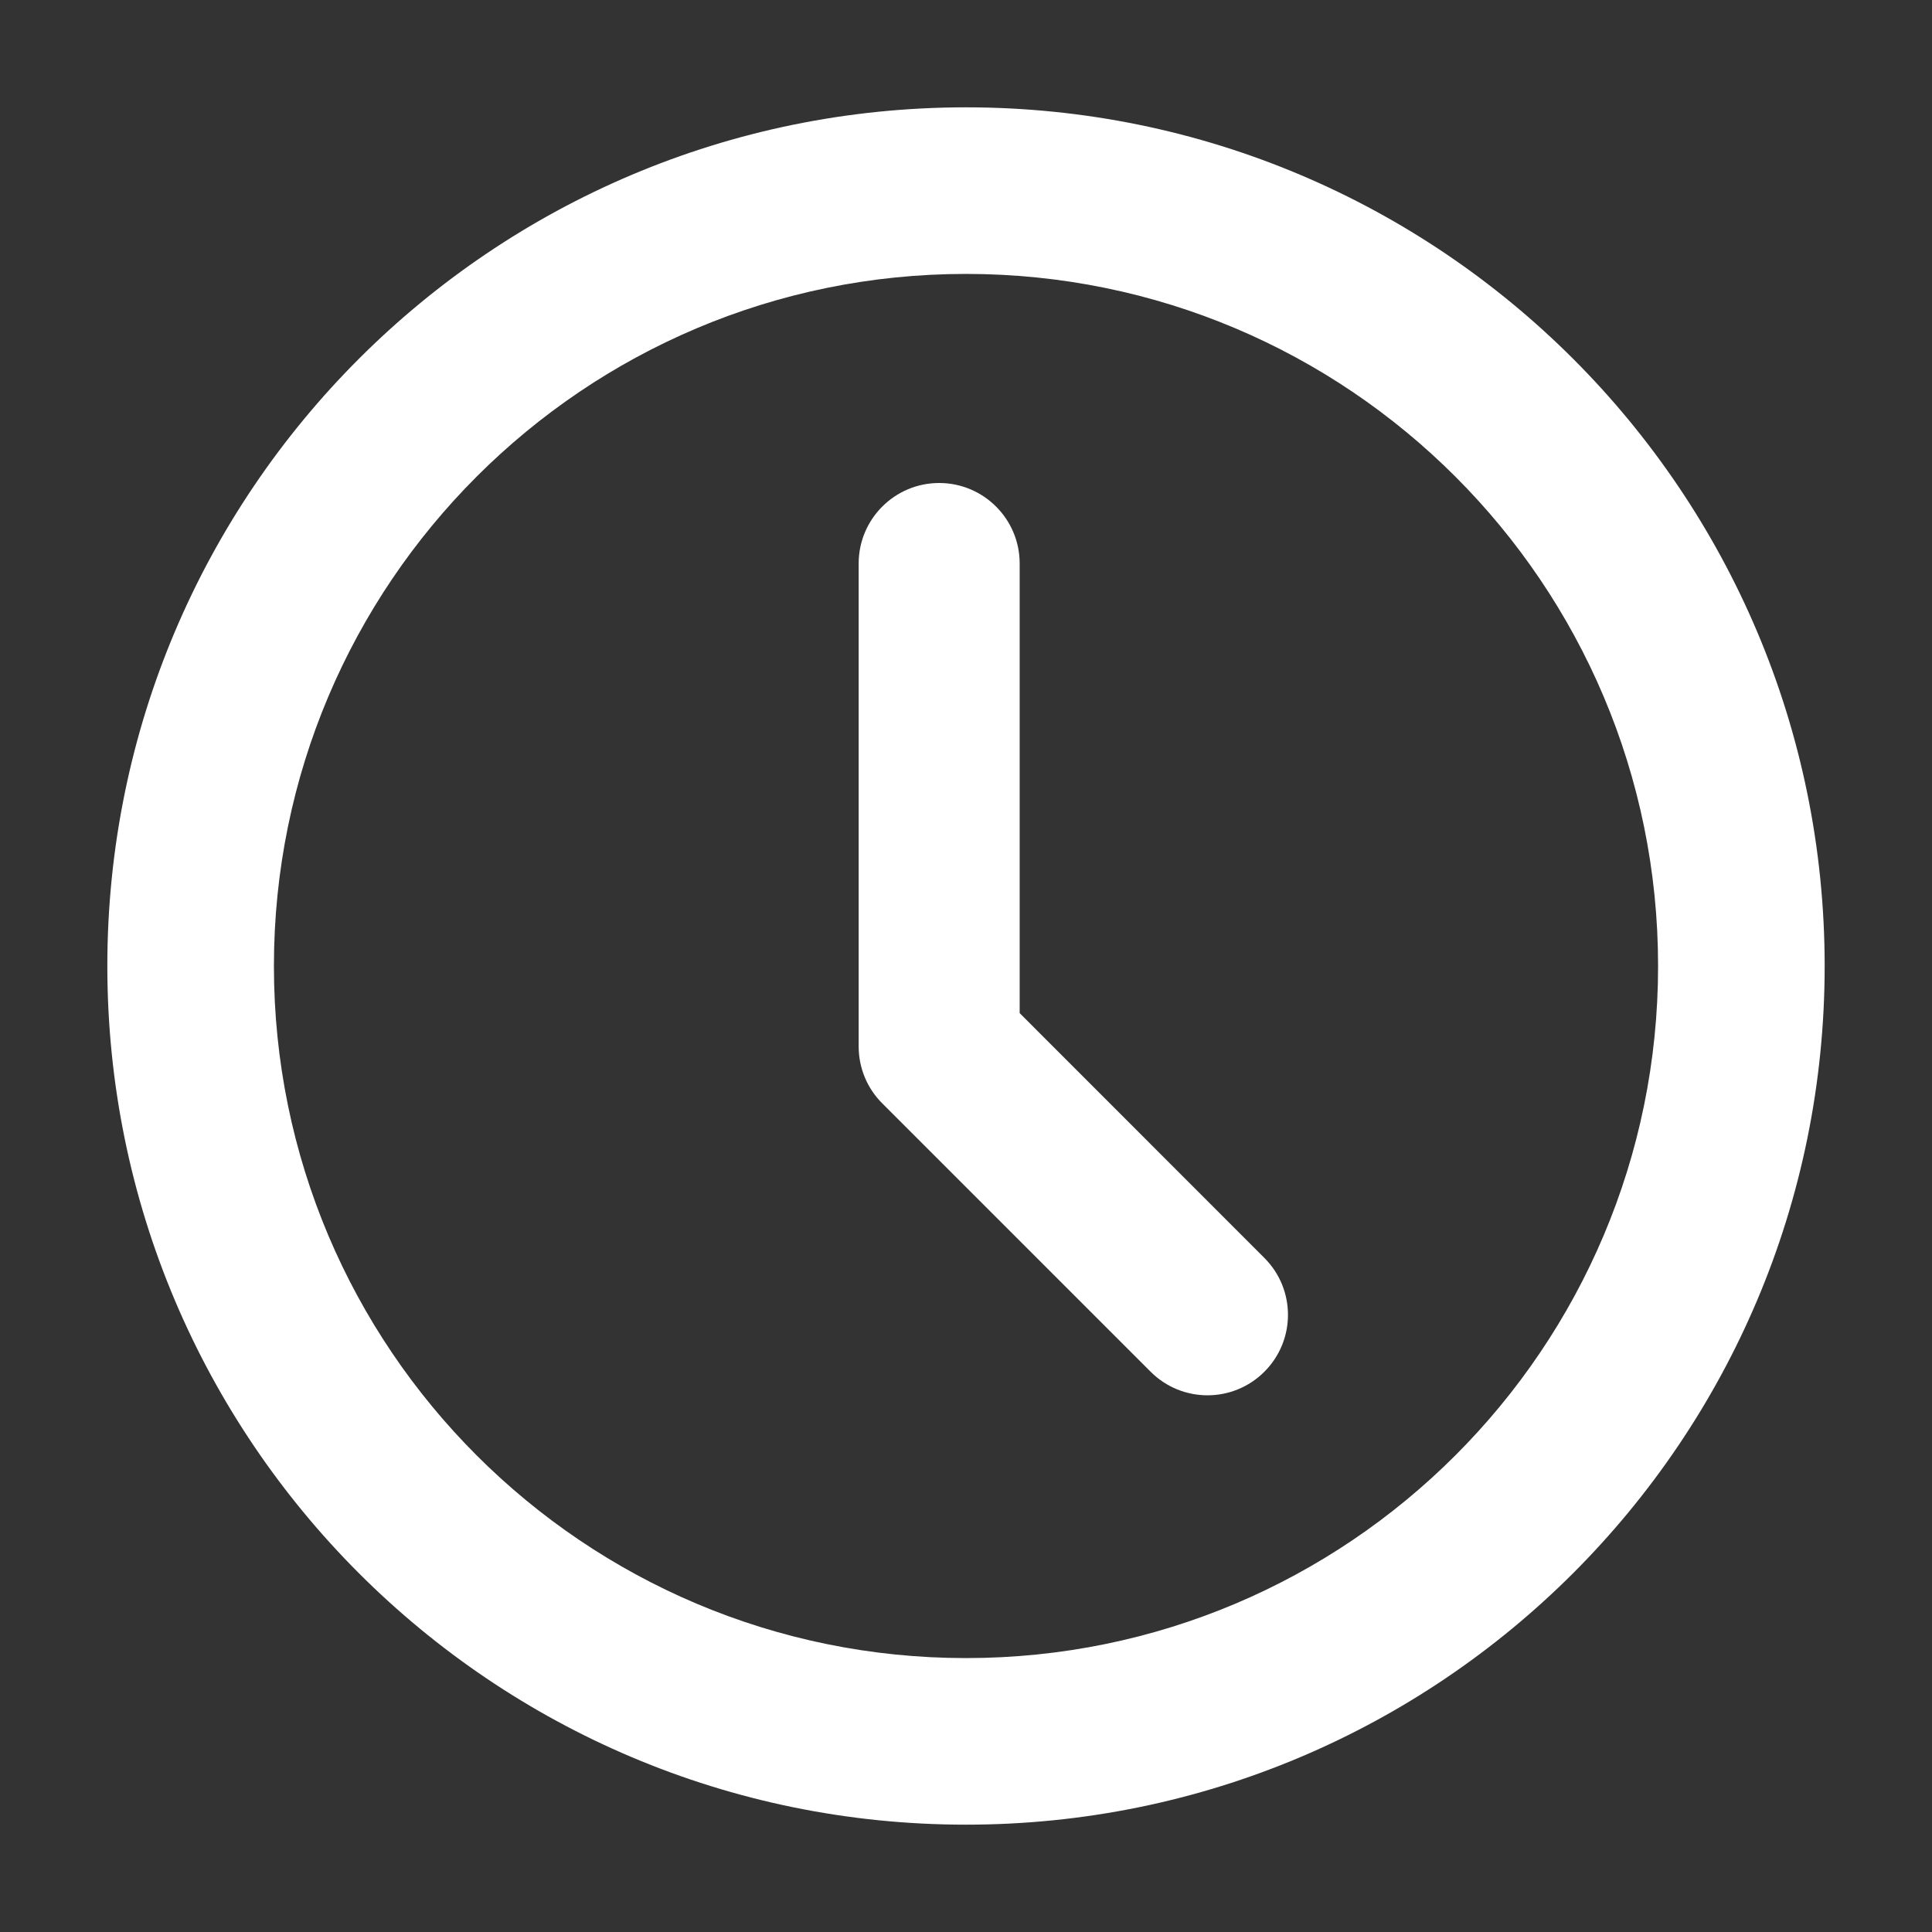 <svg width="18" height="18" viewBox="0 0 18 18" fill="none" xmlns="http://www.w3.org/2000/svg">
<rect x="0" y="0" width="18" height="18" fill="#333333" stroke="none"/>
<g clip-path="url(#clip0_1248_2035)">
<path d="M8.75 4.5C9.164 4.5 9.5 4.836 9.5 5.25V9.439L11.78 11.72C12.073 12.013 12.073 12.487 11.78 12.78C11.487 13.073 11.013 13.073 10.72 12.78L8.22 10.28C8.079 10.14 8 9.949 8 9.75V5.25C8 4.836 8.336 4.5 8.75 4.5Z" fill="white"/>
<path fill-rule="evenodd" clip-rule="evenodd" d="M1 9C1 4.582 4.582 1 9 1C13.418 1 17 4.582 17 9C17 13.418 13.418 17 9 17C4.582 17 1 13.418 1 9ZM9 2.552C5.439 2.552 2.552 5.439 2.552 9C2.552 12.561 5.439 15.448 9 15.448C12.561 15.448 15.448 12.561 15.448 9C15.448 5.439 12.561 2.552 9 2.552Z" fill="white"/>
</g>
<defs>
<clipPath id="clip0_1248_2035">
<rect width="16" height="16" fill="white" transform="translate(1 1)"/>
</clipPath>
</defs>
</svg>
